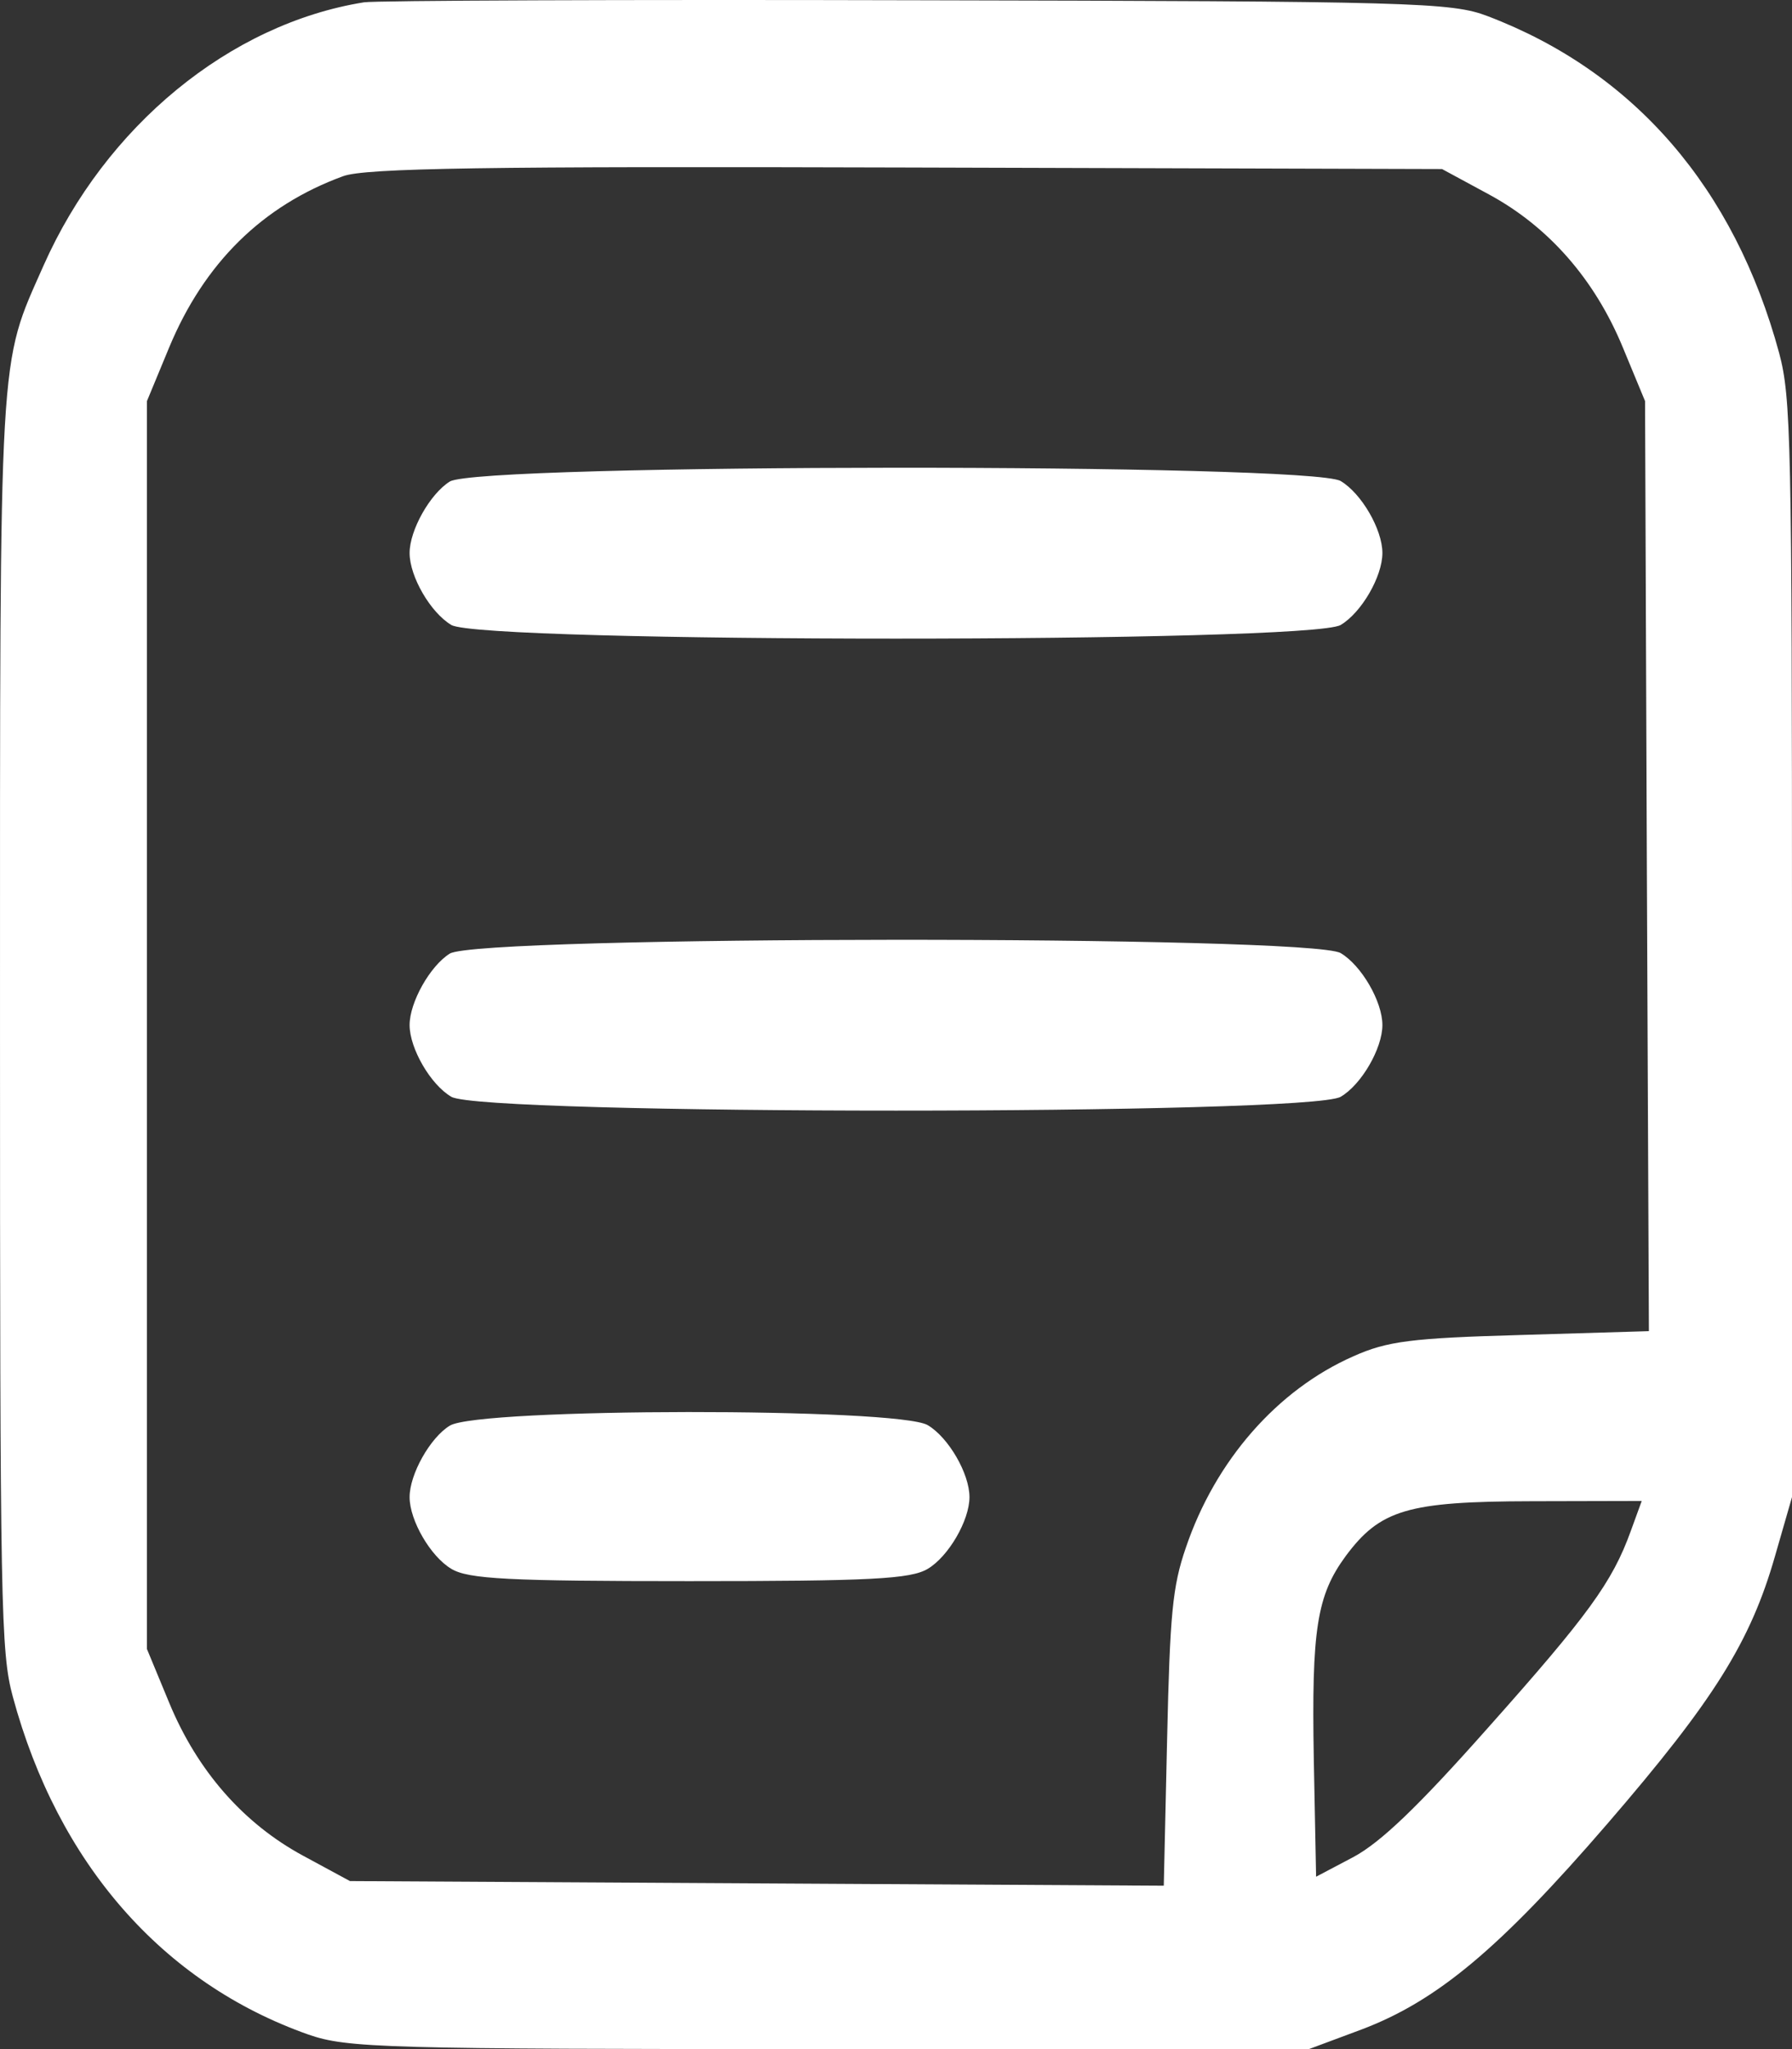 <?xml version="1.0" encoding="UTF-8"?> <svg xmlns="http://www.w3.org/2000/svg" width="7" height="8" viewBox="0 0 7 8" fill="none"><rect x="0" y="0" width="7" height="8" fill="#333333" stroke="none"/> <path fill-rule="evenodd" clip-rule="evenodd" d="M1.422 0.009C0.898 0.093 0.412 0.492 0.17 1.037C-0.006 1.435 3.00737e-05 1.322 3.00737e-05 4.002C3.00737e-05 6.278 0.003 6.45 0.05 6.624C0.226 7.275 0.635 7.742 1.204 7.943C1.356 7.996 1.499 8 3.24 8H5.113L5.317 7.924C5.612 7.813 5.857 7.609 6.279 7.12C6.695 6.638 6.838 6.41 6.934 6.074L7 5.845V3.705C7 1.717 6.996 1.552 6.95 1.379C6.775 0.734 6.384 0.281 5.811 0.063C5.67 0.009 5.52 0.005 3.582 0.001C2.439 -0.002 1.467 0.002 1.422 0.009ZM5.816 0.759C6.049 0.885 6.229 1.09 6.339 1.356L6.426 1.566L6.433 3.381L6.441 5.197L5.941 5.212C5.513 5.224 5.419 5.236 5.287 5.295C4.989 5.426 4.747 5.703 4.632 6.043C4.58 6.194 4.57 6.301 4.559 6.791L4.546 7.362L2.957 7.353L1.367 7.344L1.184 7.245C0.951 7.119 0.771 6.914 0.661 6.648L0.574 6.438V4.002V1.566L0.661 1.356C0.798 1.027 1.025 0.803 1.34 0.688C1.425 0.656 1.904 0.649 3.541 0.654L5.633 0.66L5.816 0.759ZM1.757 1.88C1.68 1.928 1.6 2.07 1.6 2.159C1.6 2.251 1.682 2.392 1.763 2.44C1.883 2.511 5.117 2.511 5.237 2.44C5.318 2.392 5.4 2.251 5.4 2.159C5.4 2.067 5.318 1.926 5.237 1.878C5.118 1.808 1.871 1.809 1.757 1.88ZM1.757 3.723C1.68 3.771 1.6 3.913 1.6 4.002C1.6 4.093 1.682 4.235 1.763 4.282C1.883 4.354 5.117 4.354 5.237 4.282C5.318 4.235 5.4 4.093 5.4 4.002C5.4 3.91 5.318 3.769 5.237 3.721C5.118 3.651 1.871 3.652 1.757 3.723ZM1.757 5.566C1.68 5.613 1.6 5.756 1.6 5.845C1.6 5.936 1.682 6.077 1.763 6.125C1.829 6.165 1.987 6.173 2.693 6.173C3.4 6.173 3.557 6.165 3.624 6.125C3.705 6.077 3.787 5.936 3.787 5.845C3.787 5.753 3.705 5.612 3.624 5.564C3.507 5.495 1.869 5.496 1.757 5.566ZM6.37 5.978C6.298 6.177 6.204 6.306 5.812 6.746C5.538 7.055 5.393 7.193 5.287 7.25L5.141 7.327L5.132 6.867C5.123 6.361 5.144 6.229 5.256 6.076C5.391 5.894 5.498 5.862 5.982 5.861L6.413 5.86L6.37 5.978Z" fill="white"></path> </svg> 